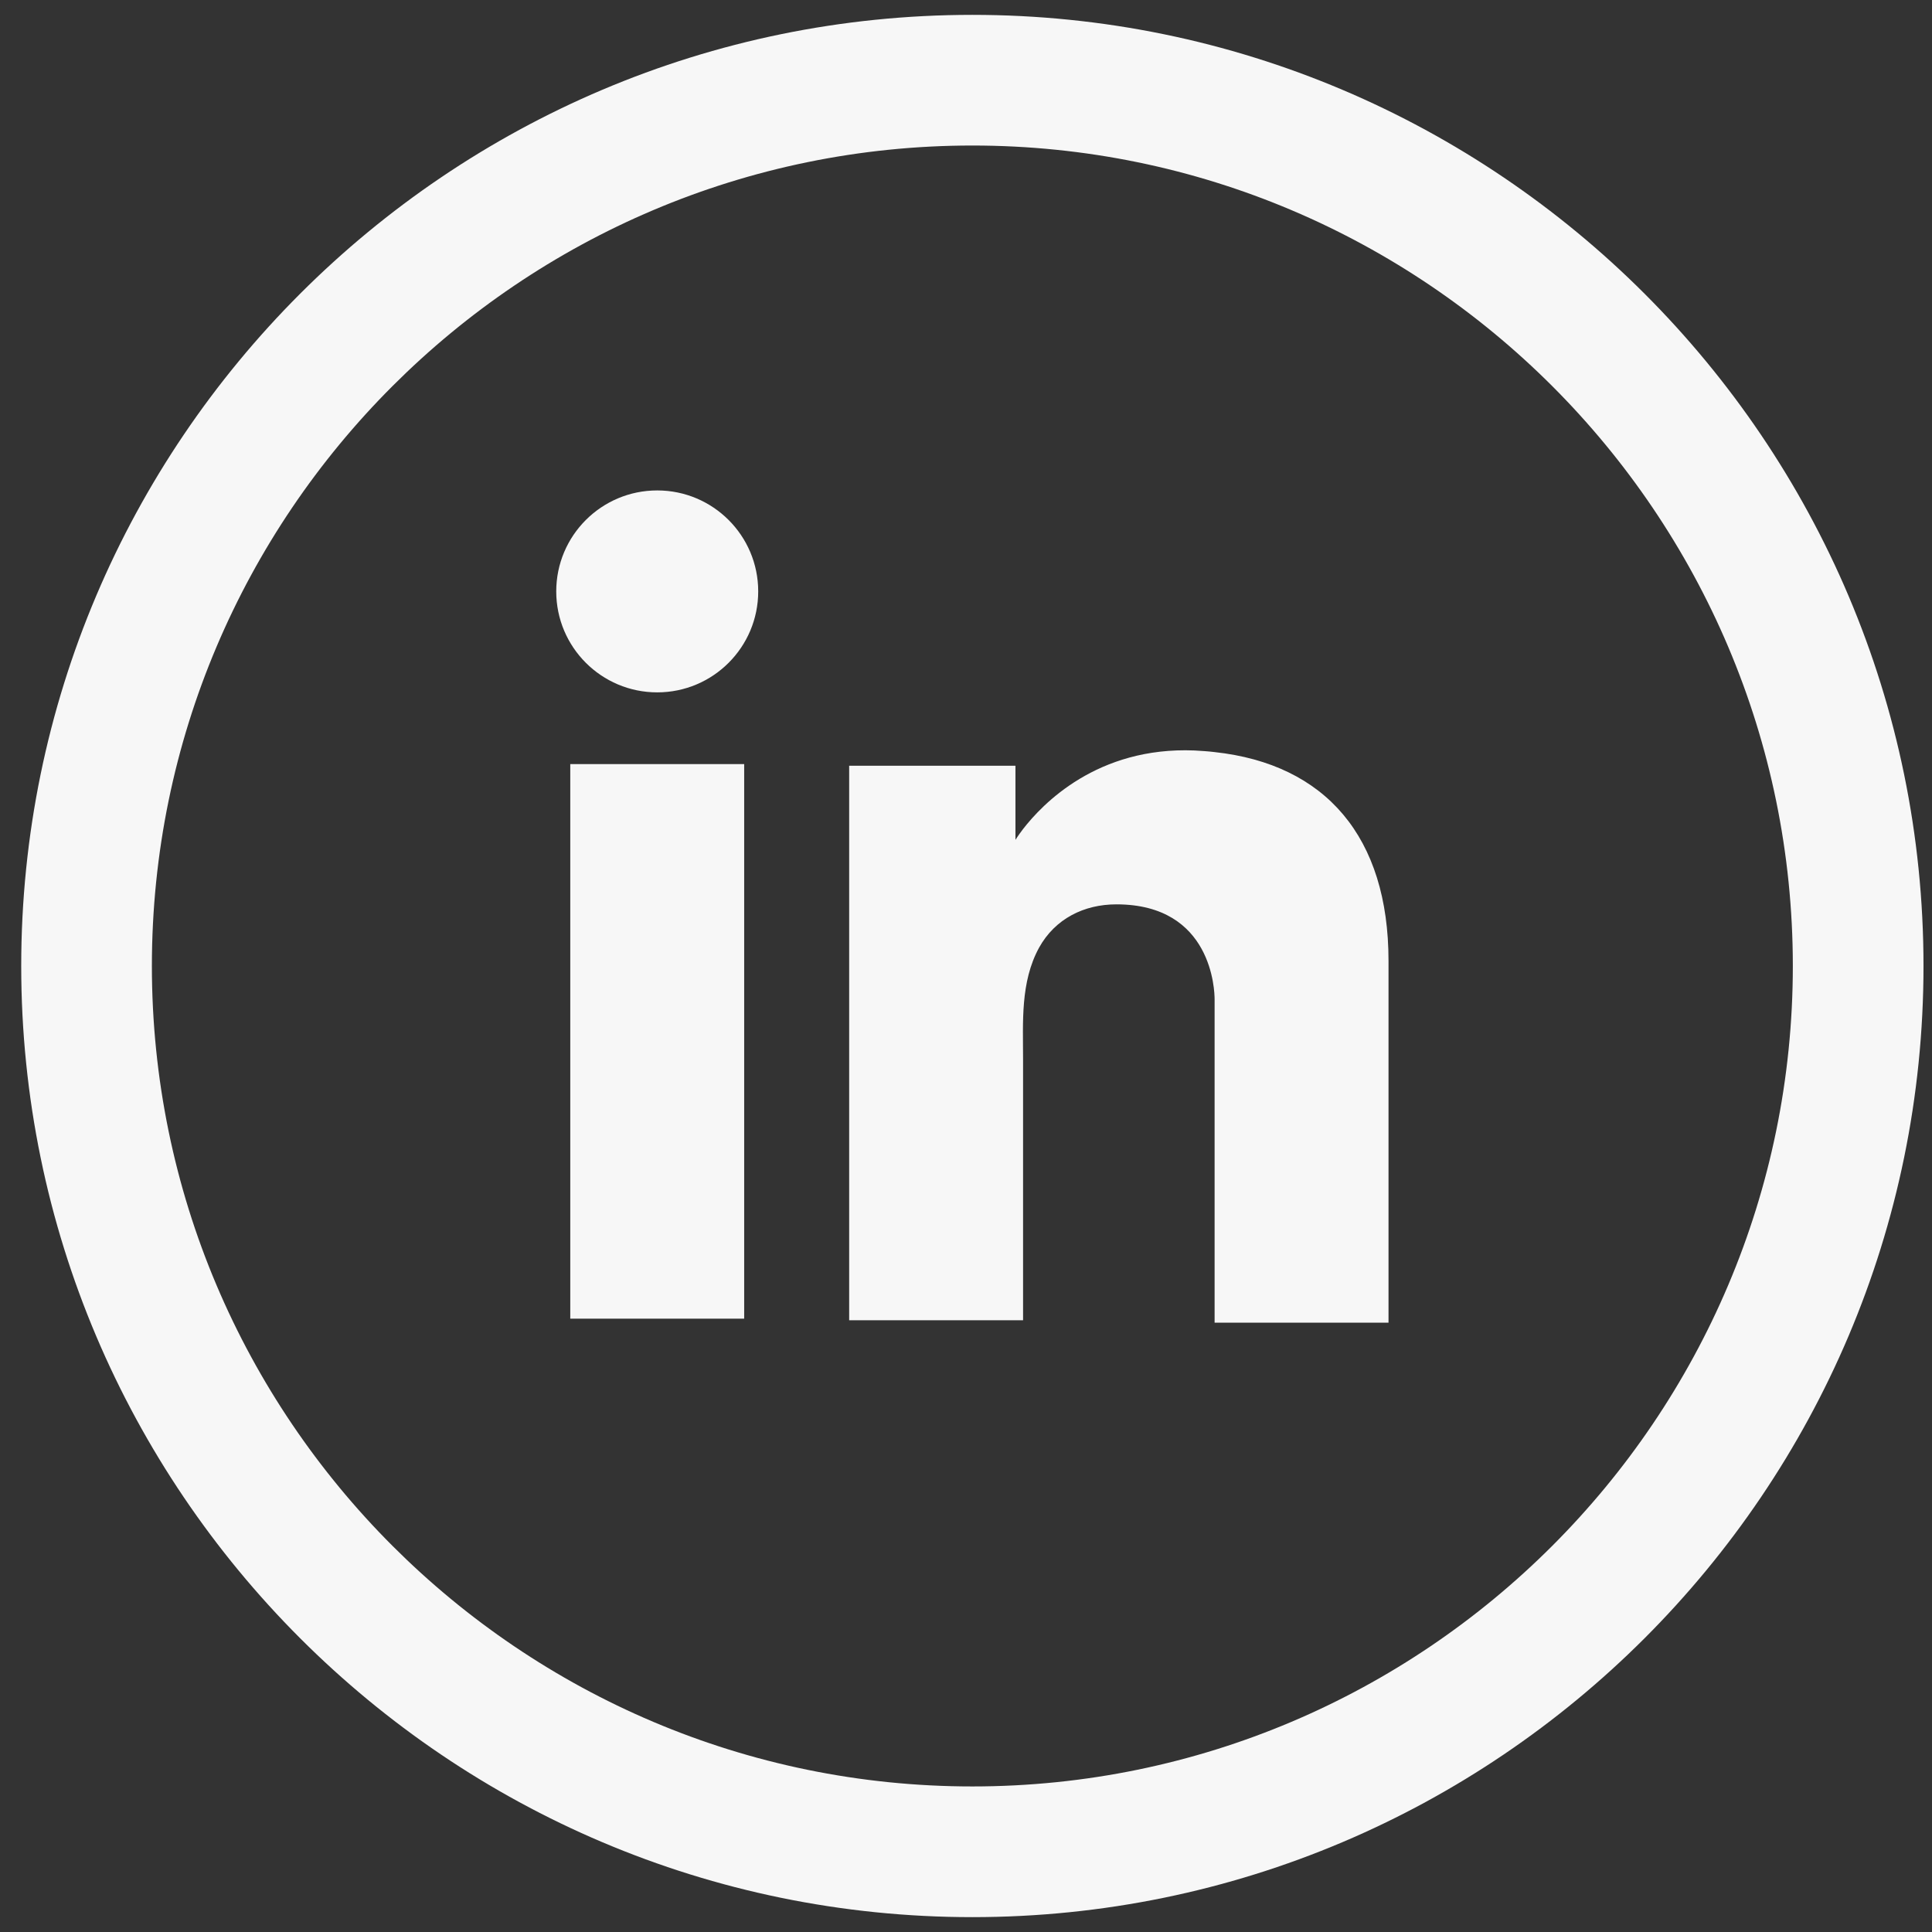 <svg width="65" height="65" viewBox="0 0 65 65" fill="none" xmlns="http://www.w3.org/2000/svg">
<rect x="0" y="0" width="65" height="65" fill="#333333" stroke="none"/>
<path d="M32.714 0.5C15.069 0.5 0.714 14.854 0.714 32.499C0.714 50.144 15.069 64.5 32.714 64.5C50.359 64.5 64.714 50.144 64.714 32.499C64.714 14.854 50.359 0.5 32.714 0.5ZM32.714 60.103C17.494 60.103 5.11 47.72 5.11 32.499C5.11 17.279 17.494 4.896 32.714 4.896C47.935 4.896 60.318 17.279 60.318 32.499C60.318 47.72 47.935 60.103 32.714 60.103Z" fill="#F7F7F7"/>
<path d="M25.037 25.707H19.186V44.365H25.037V25.707Z" fill="#F7F7F7"/>
<path d="M40.864 25.303C40.648 25.276 40.419 25.263 40.19 25.249C36.914 25.114 35.067 27.056 34.42 27.892C34.245 28.121 34.164 28.256 34.164 28.256V25.762H28.569V44.419H34.164H34.42C34.42 42.518 34.42 40.631 34.42 38.73C34.42 37.706 34.42 36.681 34.42 35.657C34.42 34.389 34.325 33.041 34.959 31.882C35.498 30.911 36.469 30.426 37.561 30.426C40.796 30.426 40.864 33.351 40.864 33.621C40.864 33.634 40.864 33.648 40.864 33.648V44.5H46.715V32.327C46.715 28.161 44.598 25.708 40.864 25.303Z" fill="#F7F7F7"/>
<path d="M22.112 23.294C23.988 23.294 25.509 21.773 25.509 19.897C25.509 18.021 23.988 16.5 22.112 16.5C20.235 16.5 18.714 18.021 18.714 19.897C18.714 21.773 20.235 23.294 22.112 23.294Z" fill="#F7F7F7"/>
</svg>
